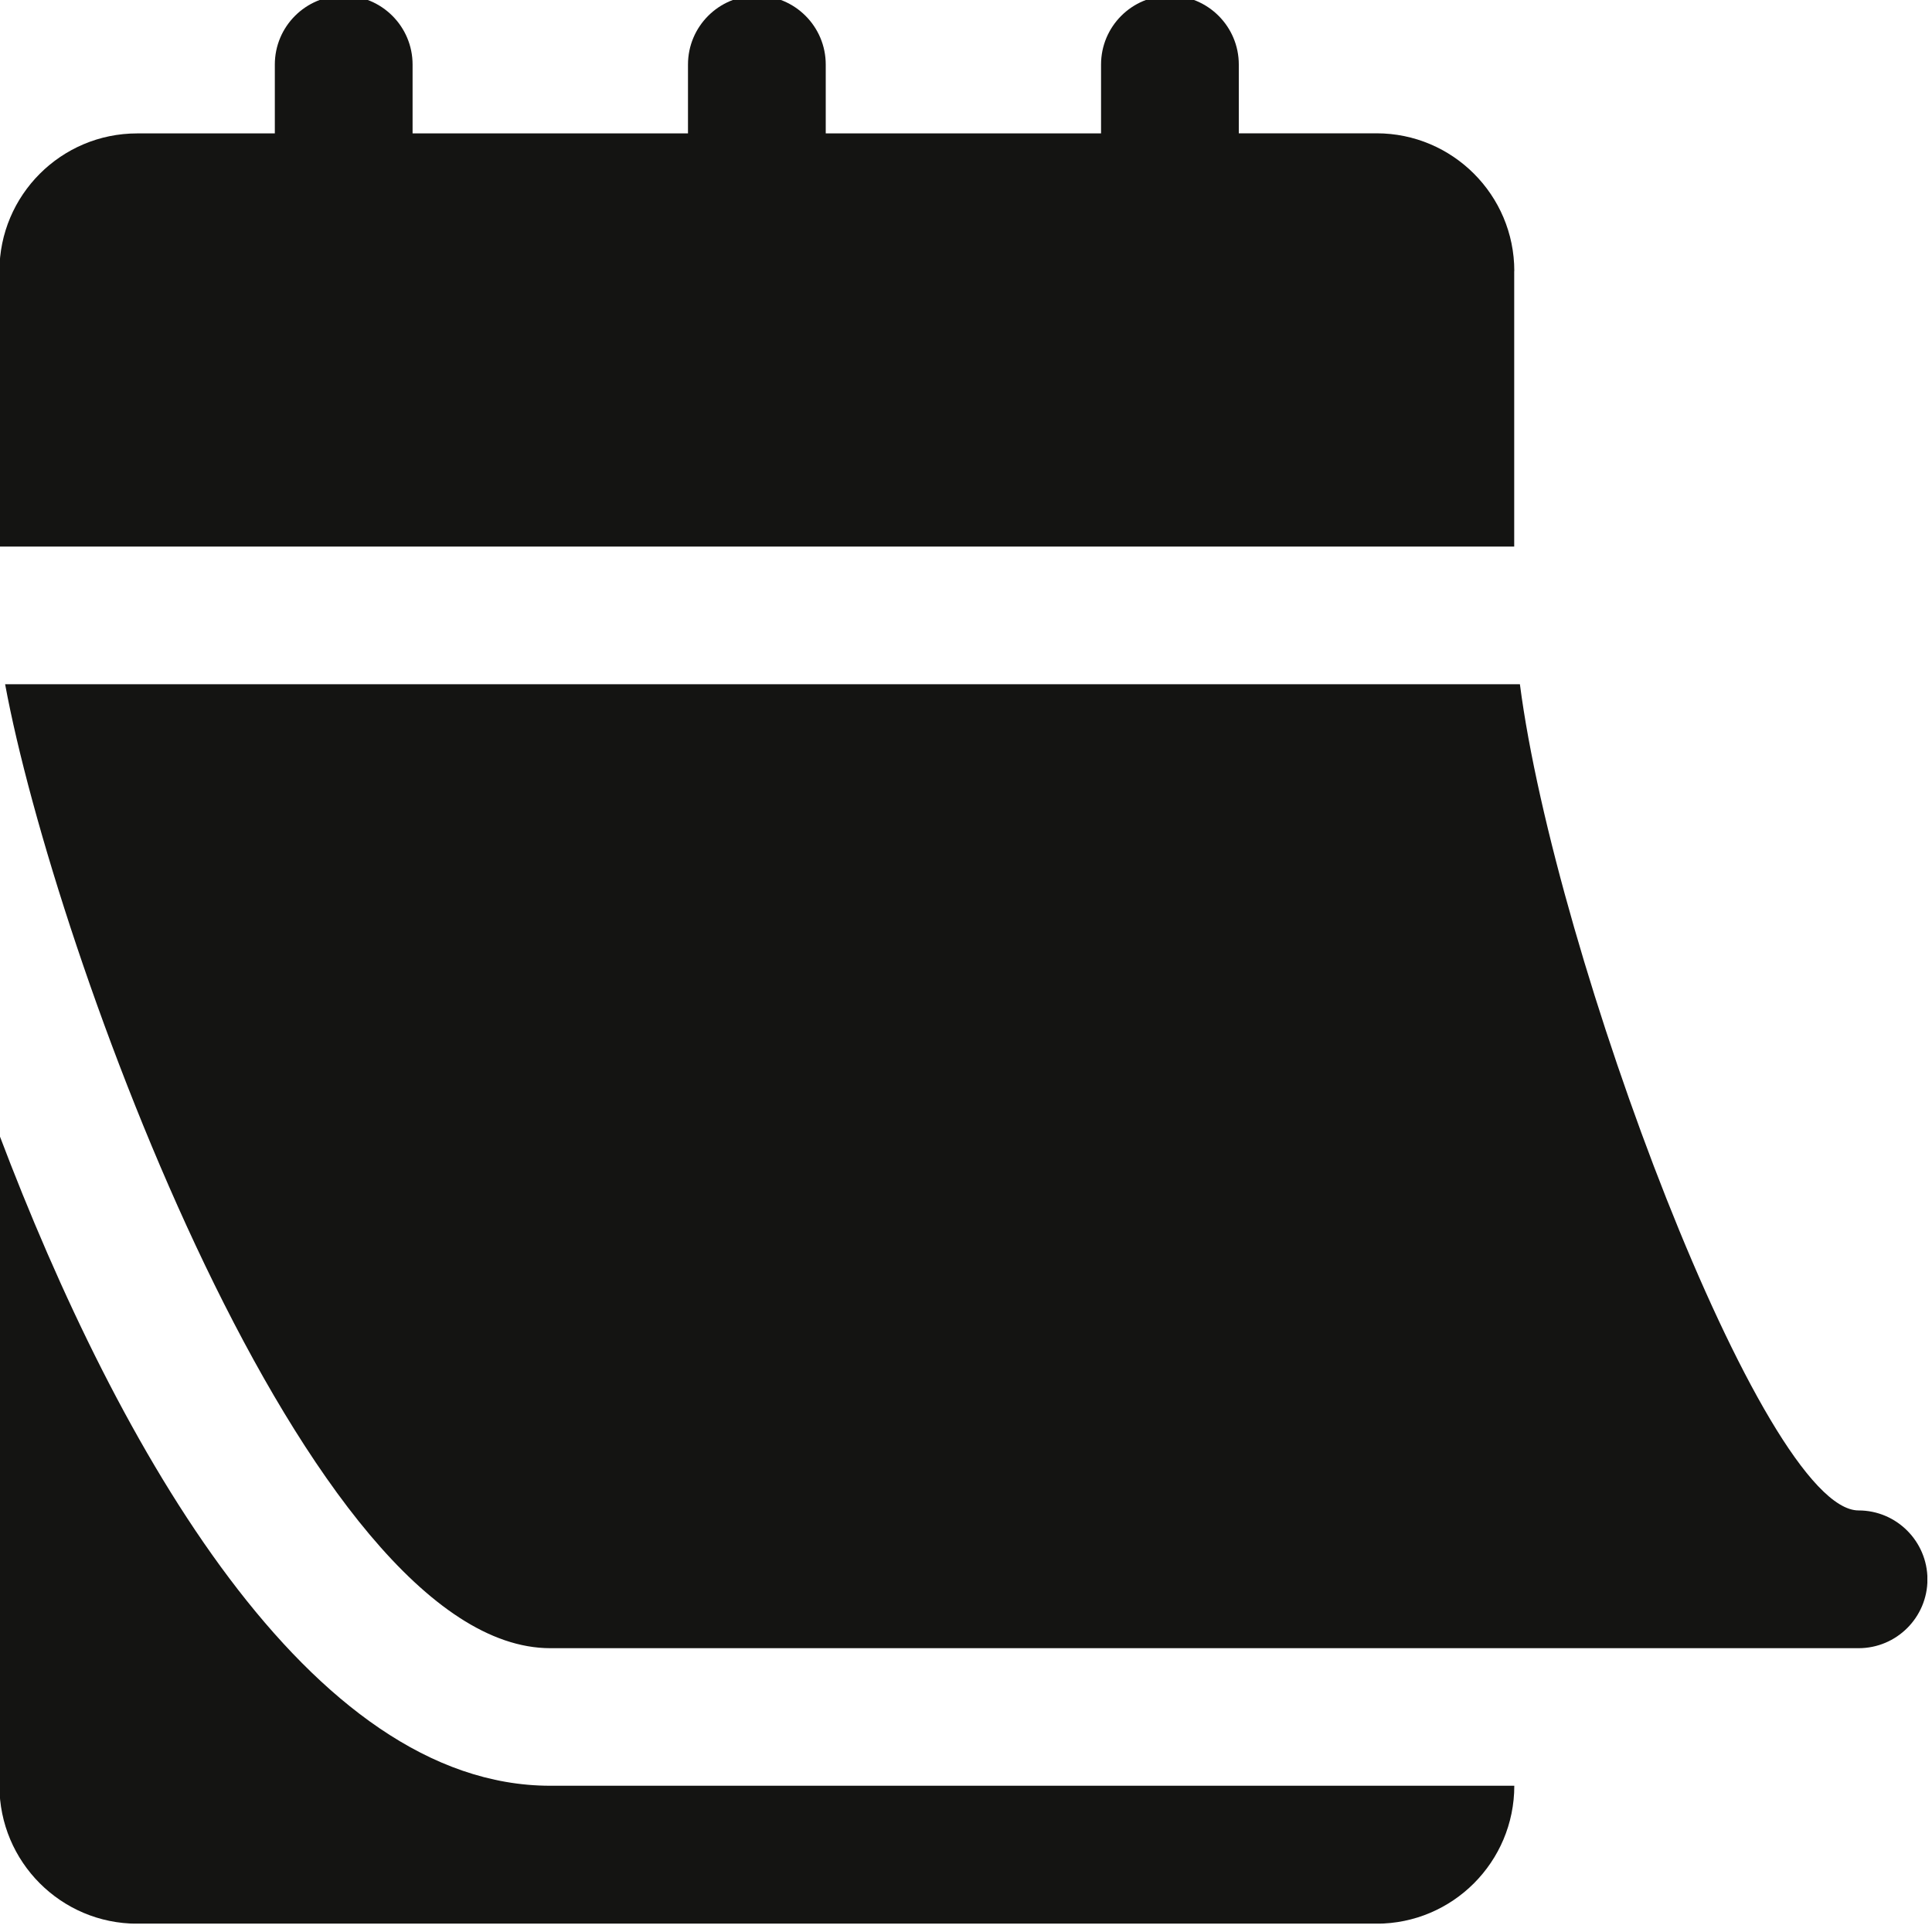 <?xml version="1.0" encoding="utf-8"?>
<!-- Generator: Adobe Illustrator 28.2.0, SVG Export Plug-In . SVG Version: 6.00 Build 0)  -->
<svg version="1.1" id="Ebene_1" xmlns="http://www.w3.org/2000/svg" xmlns:xlink="http://www.w3.org/1999/xlink" x="0px" y="0px"
	 viewBox="0 0 200 200" style="enable-background:new 0 0 200 200;" xml:space="preserve">
<style type="text/css">
	.st0{clip-path:url(#SVGID_00000044158193747728718880000015202263735114600327_);fill:#141412;}
</style>
<g>
	<defs>
		<rect id="SVGID_1_" x="-0.06" y="-0.45" width="199.58" height="199.58"/>
	</defs>
	<clipPath id="SVGID_00000009560465952741964670000002505207987948066730_">
		<use xlink:href="#SVGID_1_"  style="overflow:visible;"/>
	</clipPath>
	<path style="clip-path:url(#SVGID_00000009560465952741964670000002505207987948066730_);fill:#141412;" d="M-0.06,117.51v67.35
		c0,7.89,6.39,14.28,14.26,14.28h128.3c7.87,0,14.26-6.39,14.26-14.28H56.97C32.1,184.86,12.27,150.09-0.06,117.51"/>
	<path style="clip-path:url(#SVGID_00000009560465952741964670000002505207987948066730_);fill:#141412;" d="M192.4,156.36
		c-9.9,0-31.44-57.52-35.06-85.53H0.53c5.04,27.38,31.36,99.79,56.44,99.79H192.4c3.93,0,7.13-3.19,7.13-7.13
		C199.52,159.56,196.33,156.36,192.4,156.36"/>
	<path style="clip-path:url(#SVGID_00000009560465952741964670000002505207987948066730_);fill:#141412;" d="M156.76,28.06
		c0-7.87-6.39-14.26-14.26-14.26h-14.26V6.68c0-3.93-3.19-7.13-7.13-7.13c-3.93,0-7.13,3.19-7.13,7.13v7.13H85.48V6.68
		c0-3.93-3.19-7.13-7.13-7.13c-3.93,0-7.13,3.19-7.13,7.13v7.13H42.71V6.68c0-3.93-3.19-7.13-7.13-7.13c-3.93,0-7.13,3.19-7.13,7.13
		v7.13H14.2c-7.87,0-14.26,6.39-14.26,14.26v28.51h156.81V28.06z"/>
</g>
</svg>
